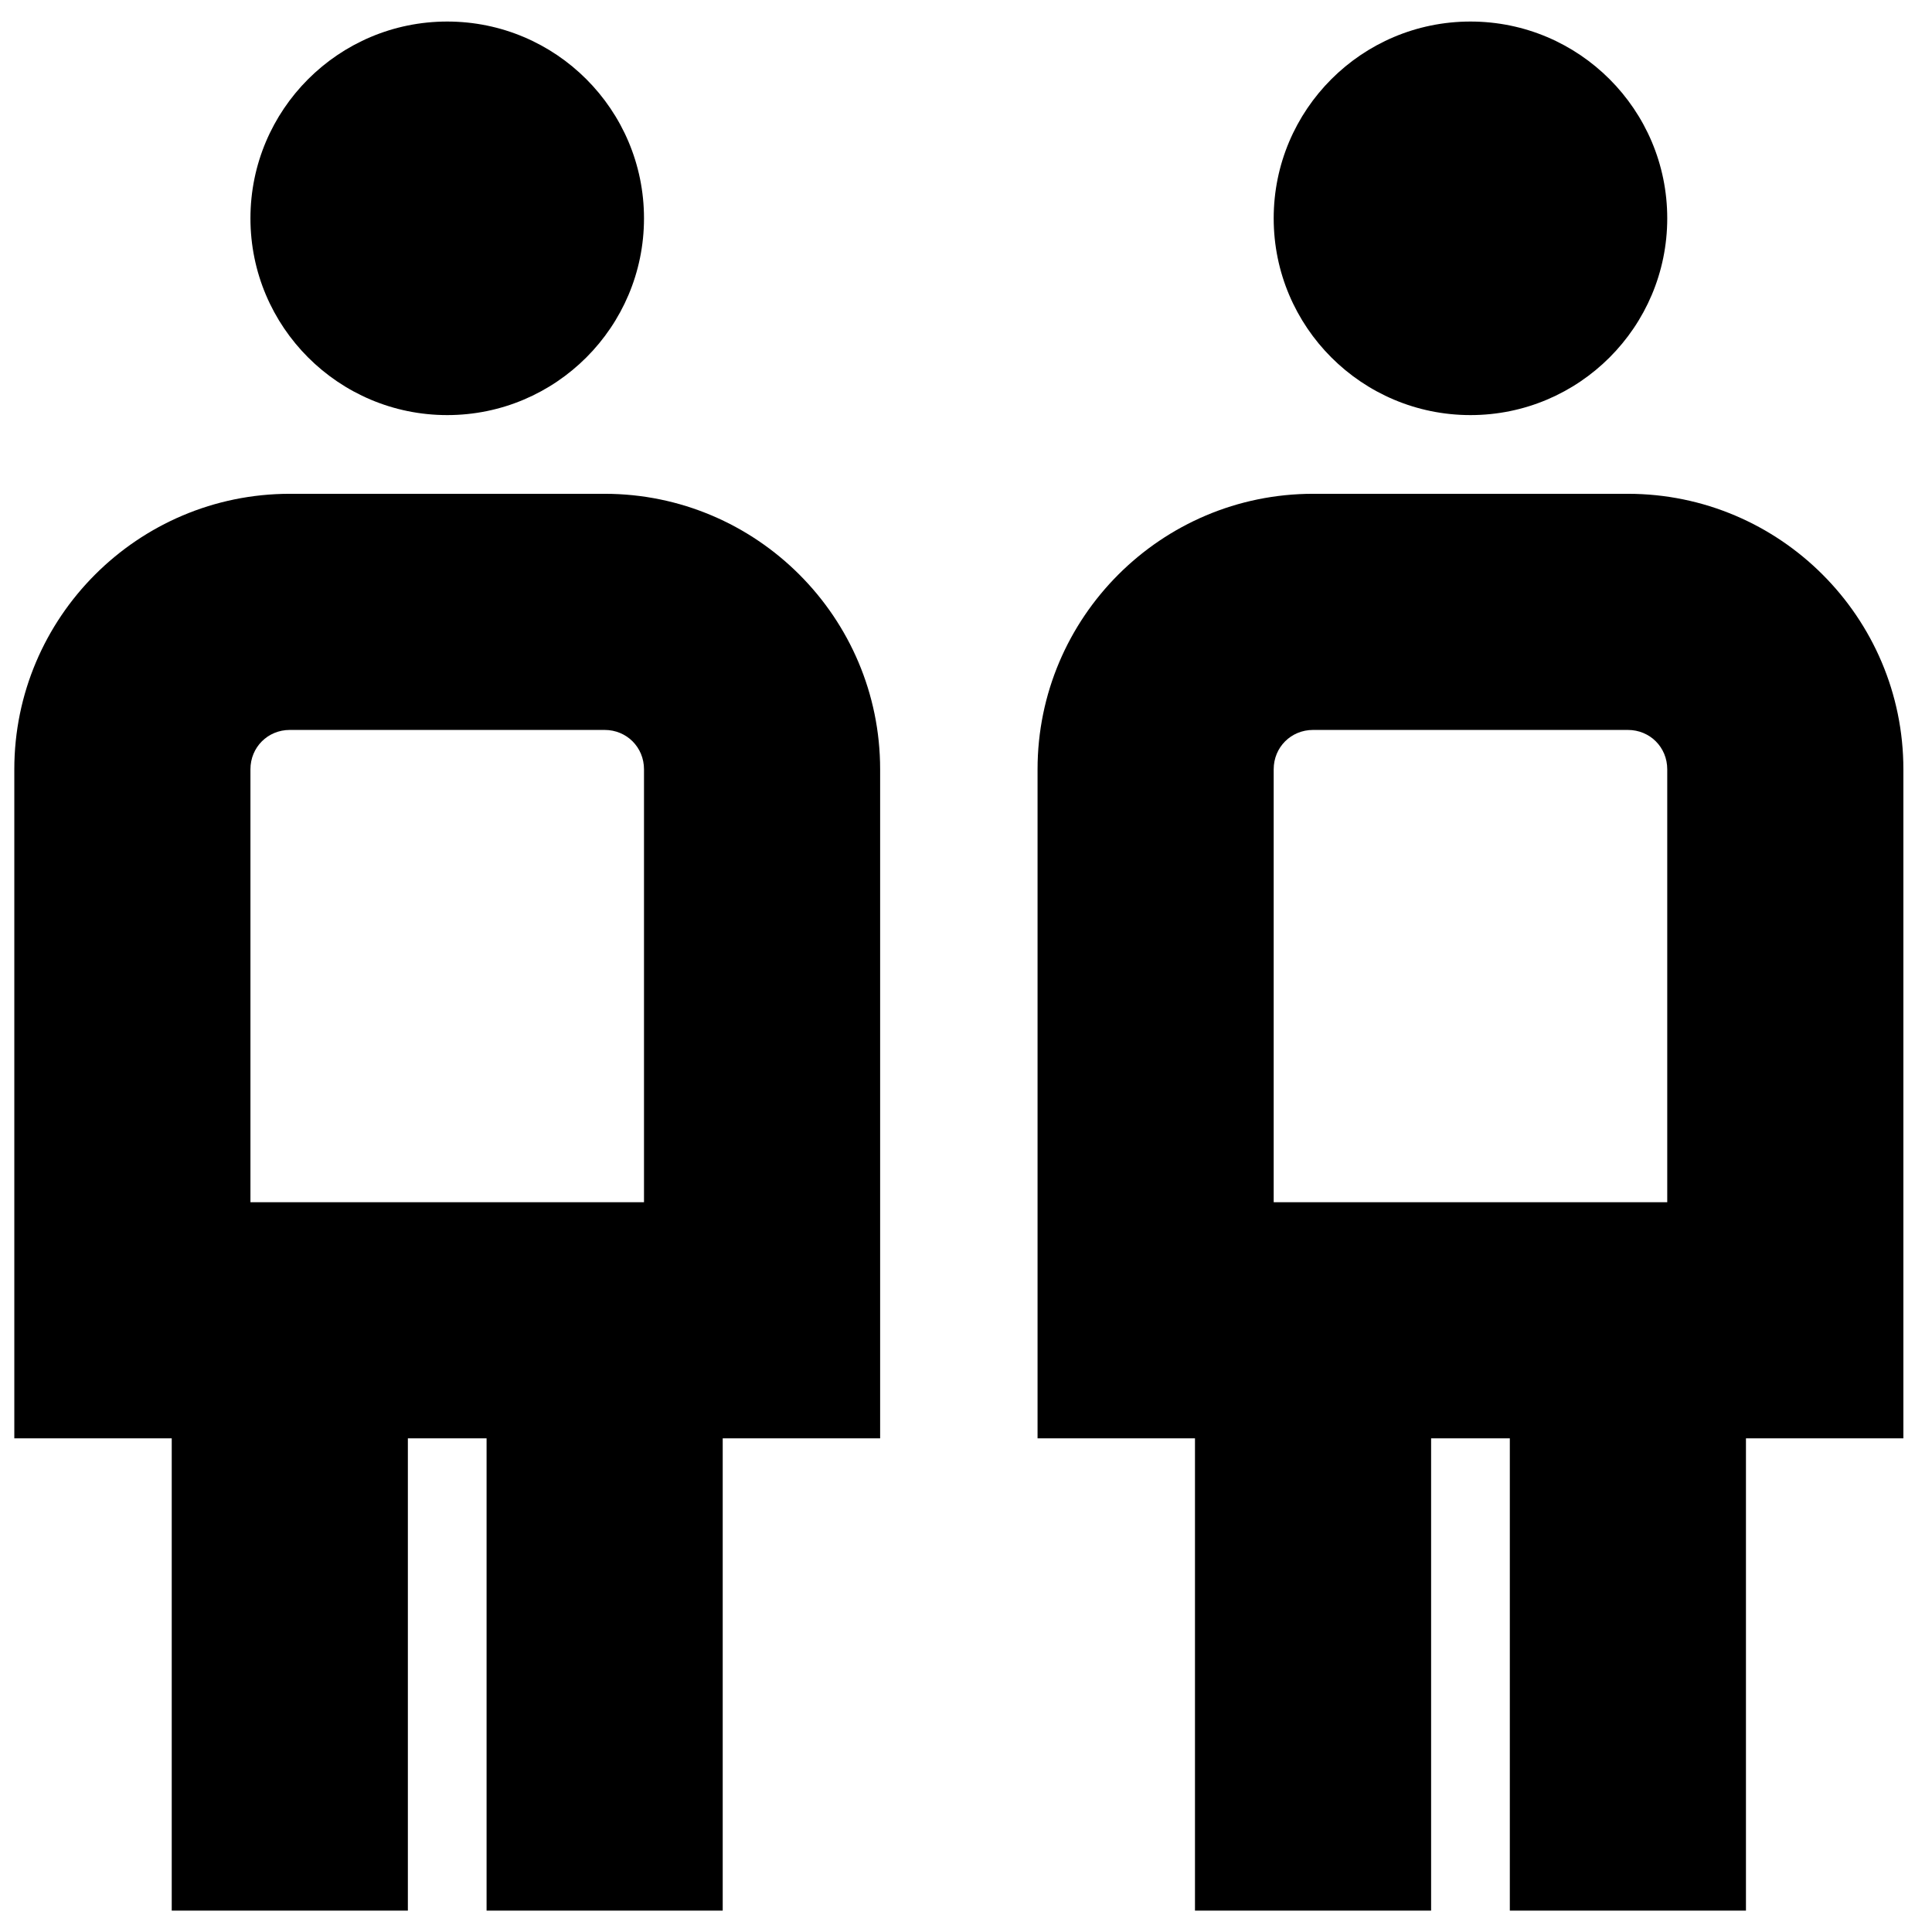 <svg width="27" height="27" viewBox="0 0 27 27" fill="none" xmlns="http://www.w3.org/2000/svg">
<g clip-path="url(#clip0_2824_1639)">
<g clip-path="url(#clip1_2824_1639)">
<path d="M3.5 3.051C3.5 1.533 4.732 0.301 6.25 0.301C7.768 0.301 9 1.533 9 3.051C9 4.569 7.768 5.801 6.25 5.801C4.732 5.801 3.5 4.569 3.5 3.051ZM12.3 10.751V20.101H10.1V26.701H6.8V20.101H5.7V26.701H2.4V20.101H0.2V10.751C0.2 8.628 1.927 6.901 4.05 6.901H8.45C10.573 6.901 12.3 8.628 12.3 10.751ZM3.5 16.801H9V10.751C9 10.443 8.758 10.201 8.45 10.201H4.05C3.742 10.201 3.5 10.443 3.5 10.751V16.801ZM20.55 5.801C22.068 5.801 23.3 4.569 23.3 3.051C23.3 1.533 22.068 0.301 20.55 0.301C19.032 0.301 17.8 1.533 17.8 3.051C17.8 4.569 19.032 5.801 20.55 5.801ZM26.6 20.101H24.4V26.701H21.1V20.101H20V26.701H16.7V20.101H14.5V10.751C14.5 8.628 16.227 6.901 18.35 6.901H22.75C24.873 6.901 26.6 8.628 26.6 10.751V20.101ZM17.8 16.801H23.3V10.751C23.3 10.443 23.058 10.201 22.75 10.201H18.35C18.042 10.201 17.8 10.443 17.8 10.751V16.801Z" fill="black"/>
</g>
</g>
<defs>
<clipPath id="clip0_2824_1639">
<rect width="26.4" height="26.4" fill="white" transform="translate(0.2 0.301)"/>
</clipPath>
<clipPath id="clip1_2824_1639">
<rect width="26.4" height="26.4" fill="white" transform="translate(0.2 0.301)"/>
</clipPath>
</defs>
</svg>
